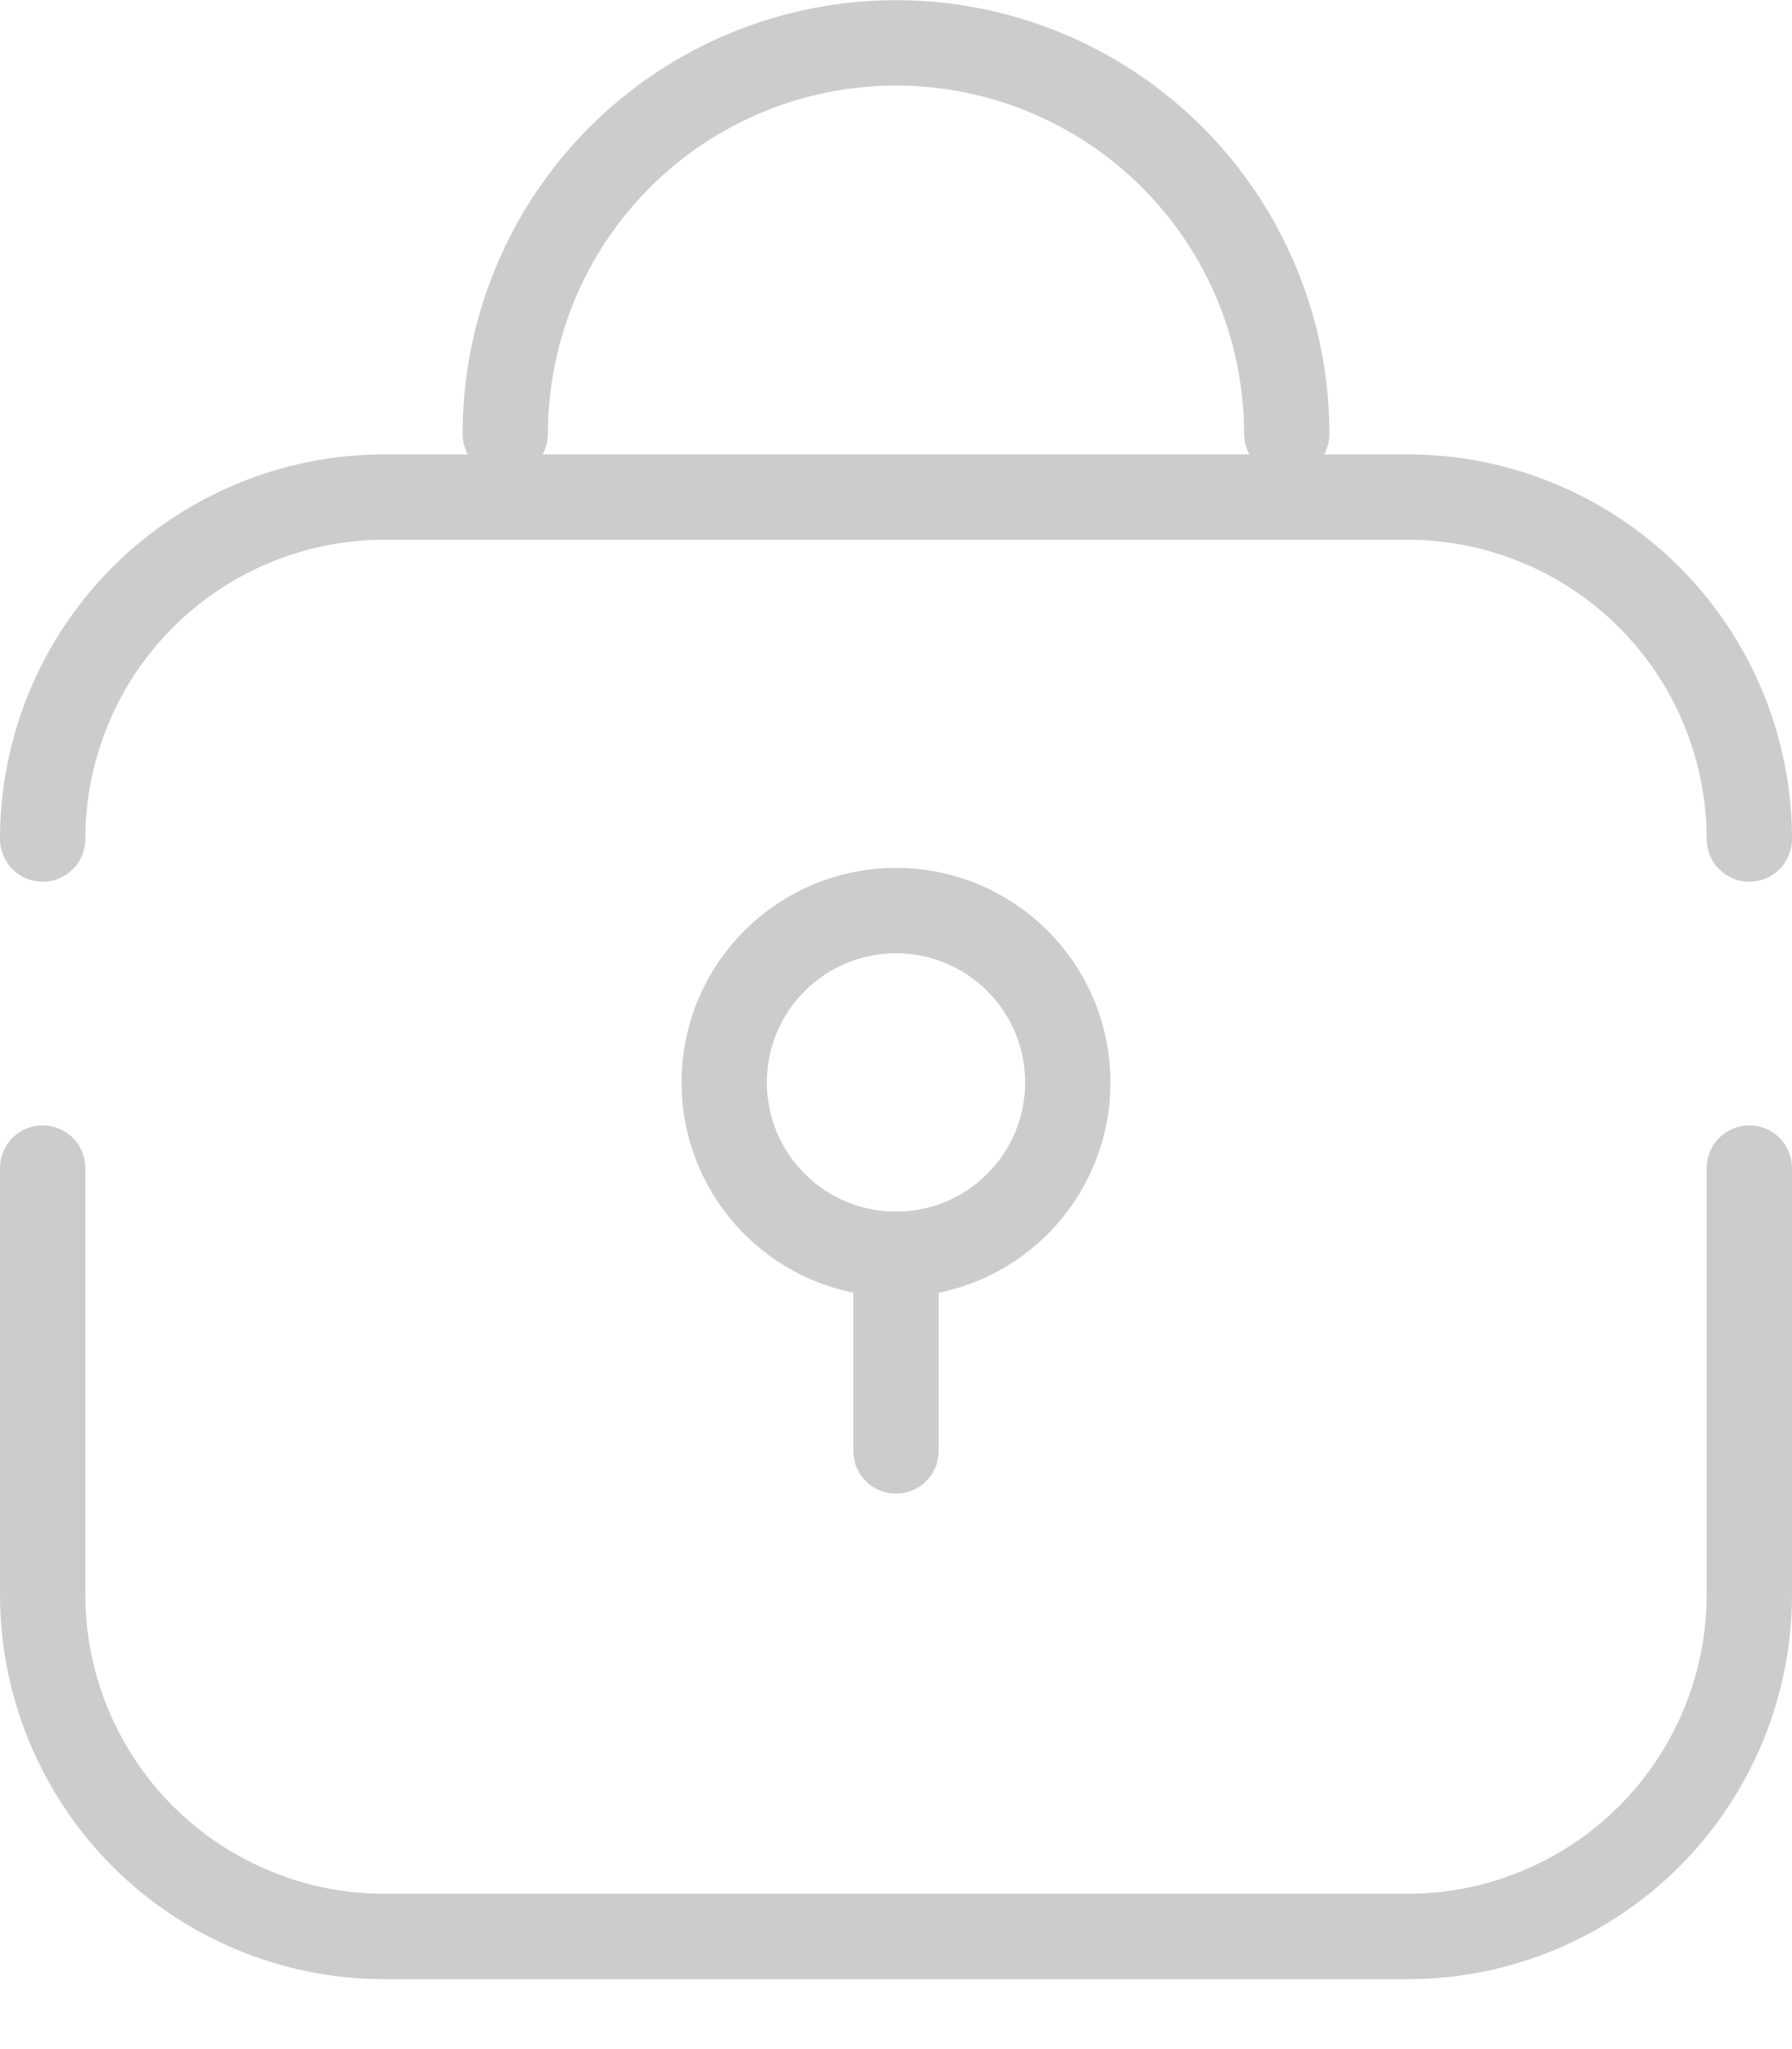 <svg width="21" height="24" viewBox="0 0 21 24" fill="none" xmlns="http://www.w3.org/2000/svg">
<path d="M20.5 13.681V18.675C20.5 19.201 20.397 19.722 20.195 20.208C19.994 20.694 19.699 21.136 19.327 21.508C18.955 21.88 18.513 22.175 18.027 22.376C17.541 22.578 17.02 22.681 16.494 22.681H4.506C3.98 22.681 3.459 22.578 2.973 22.376C2.487 22.175 2.045 21.88 1.673 21.508C1.301 21.136 1.006 20.694 0.805 20.208C0.603 19.722 0.5 19.201 0.5 18.675V13.681" stroke="#CCCCCC" stroke-linecap="round" stroke-linejoin="round"/>
<path d="M0.5 9.827C0.5 9.301 0.604 8.78 0.805 8.294C1.006 7.808 1.301 7.367 1.673 6.995C2.045 6.623 2.487 6.328 2.973 6.127C3.459 5.925 3.98 5.822 4.506 5.822H16.494C17.02 5.822 17.541 5.925 18.027 6.127C18.513 6.328 18.955 6.623 19.327 6.995C19.699 7.367 19.994 7.808 20.195 8.294C20.396 8.78 20.5 9.301 20.5 9.827" stroke="#CCCCCC" stroke-linecap="round" stroke-linejoin="round"/>
<path d="M10.5 14.691C11.612 14.691 12.513 13.79 12.513 12.678C12.513 11.566 11.612 10.665 10.5 10.665C9.388 10.665 8.487 11.566 8.487 12.678C8.487 13.79 9.388 14.691 10.5 14.691Z" stroke="#CCCCCC" stroke-linecap="round" stroke-linejoin="round"/>
<path d="M5.921 5.081C5.921 3.867 6.403 2.702 7.262 1.843C8.121 0.984 9.285 0.502 10.5 0.502C11.714 0.502 12.879 0.984 13.738 1.843C14.597 2.702 15.079 3.867 15.079 5.081" stroke="#CCCCCC" stroke-linecap="round" stroke-linejoin="round"/>
<path d="M10.5 14.69V16.994" stroke="#CCCCCC" stroke-linecap="round" stroke-linejoin="round"/>
</svg>

